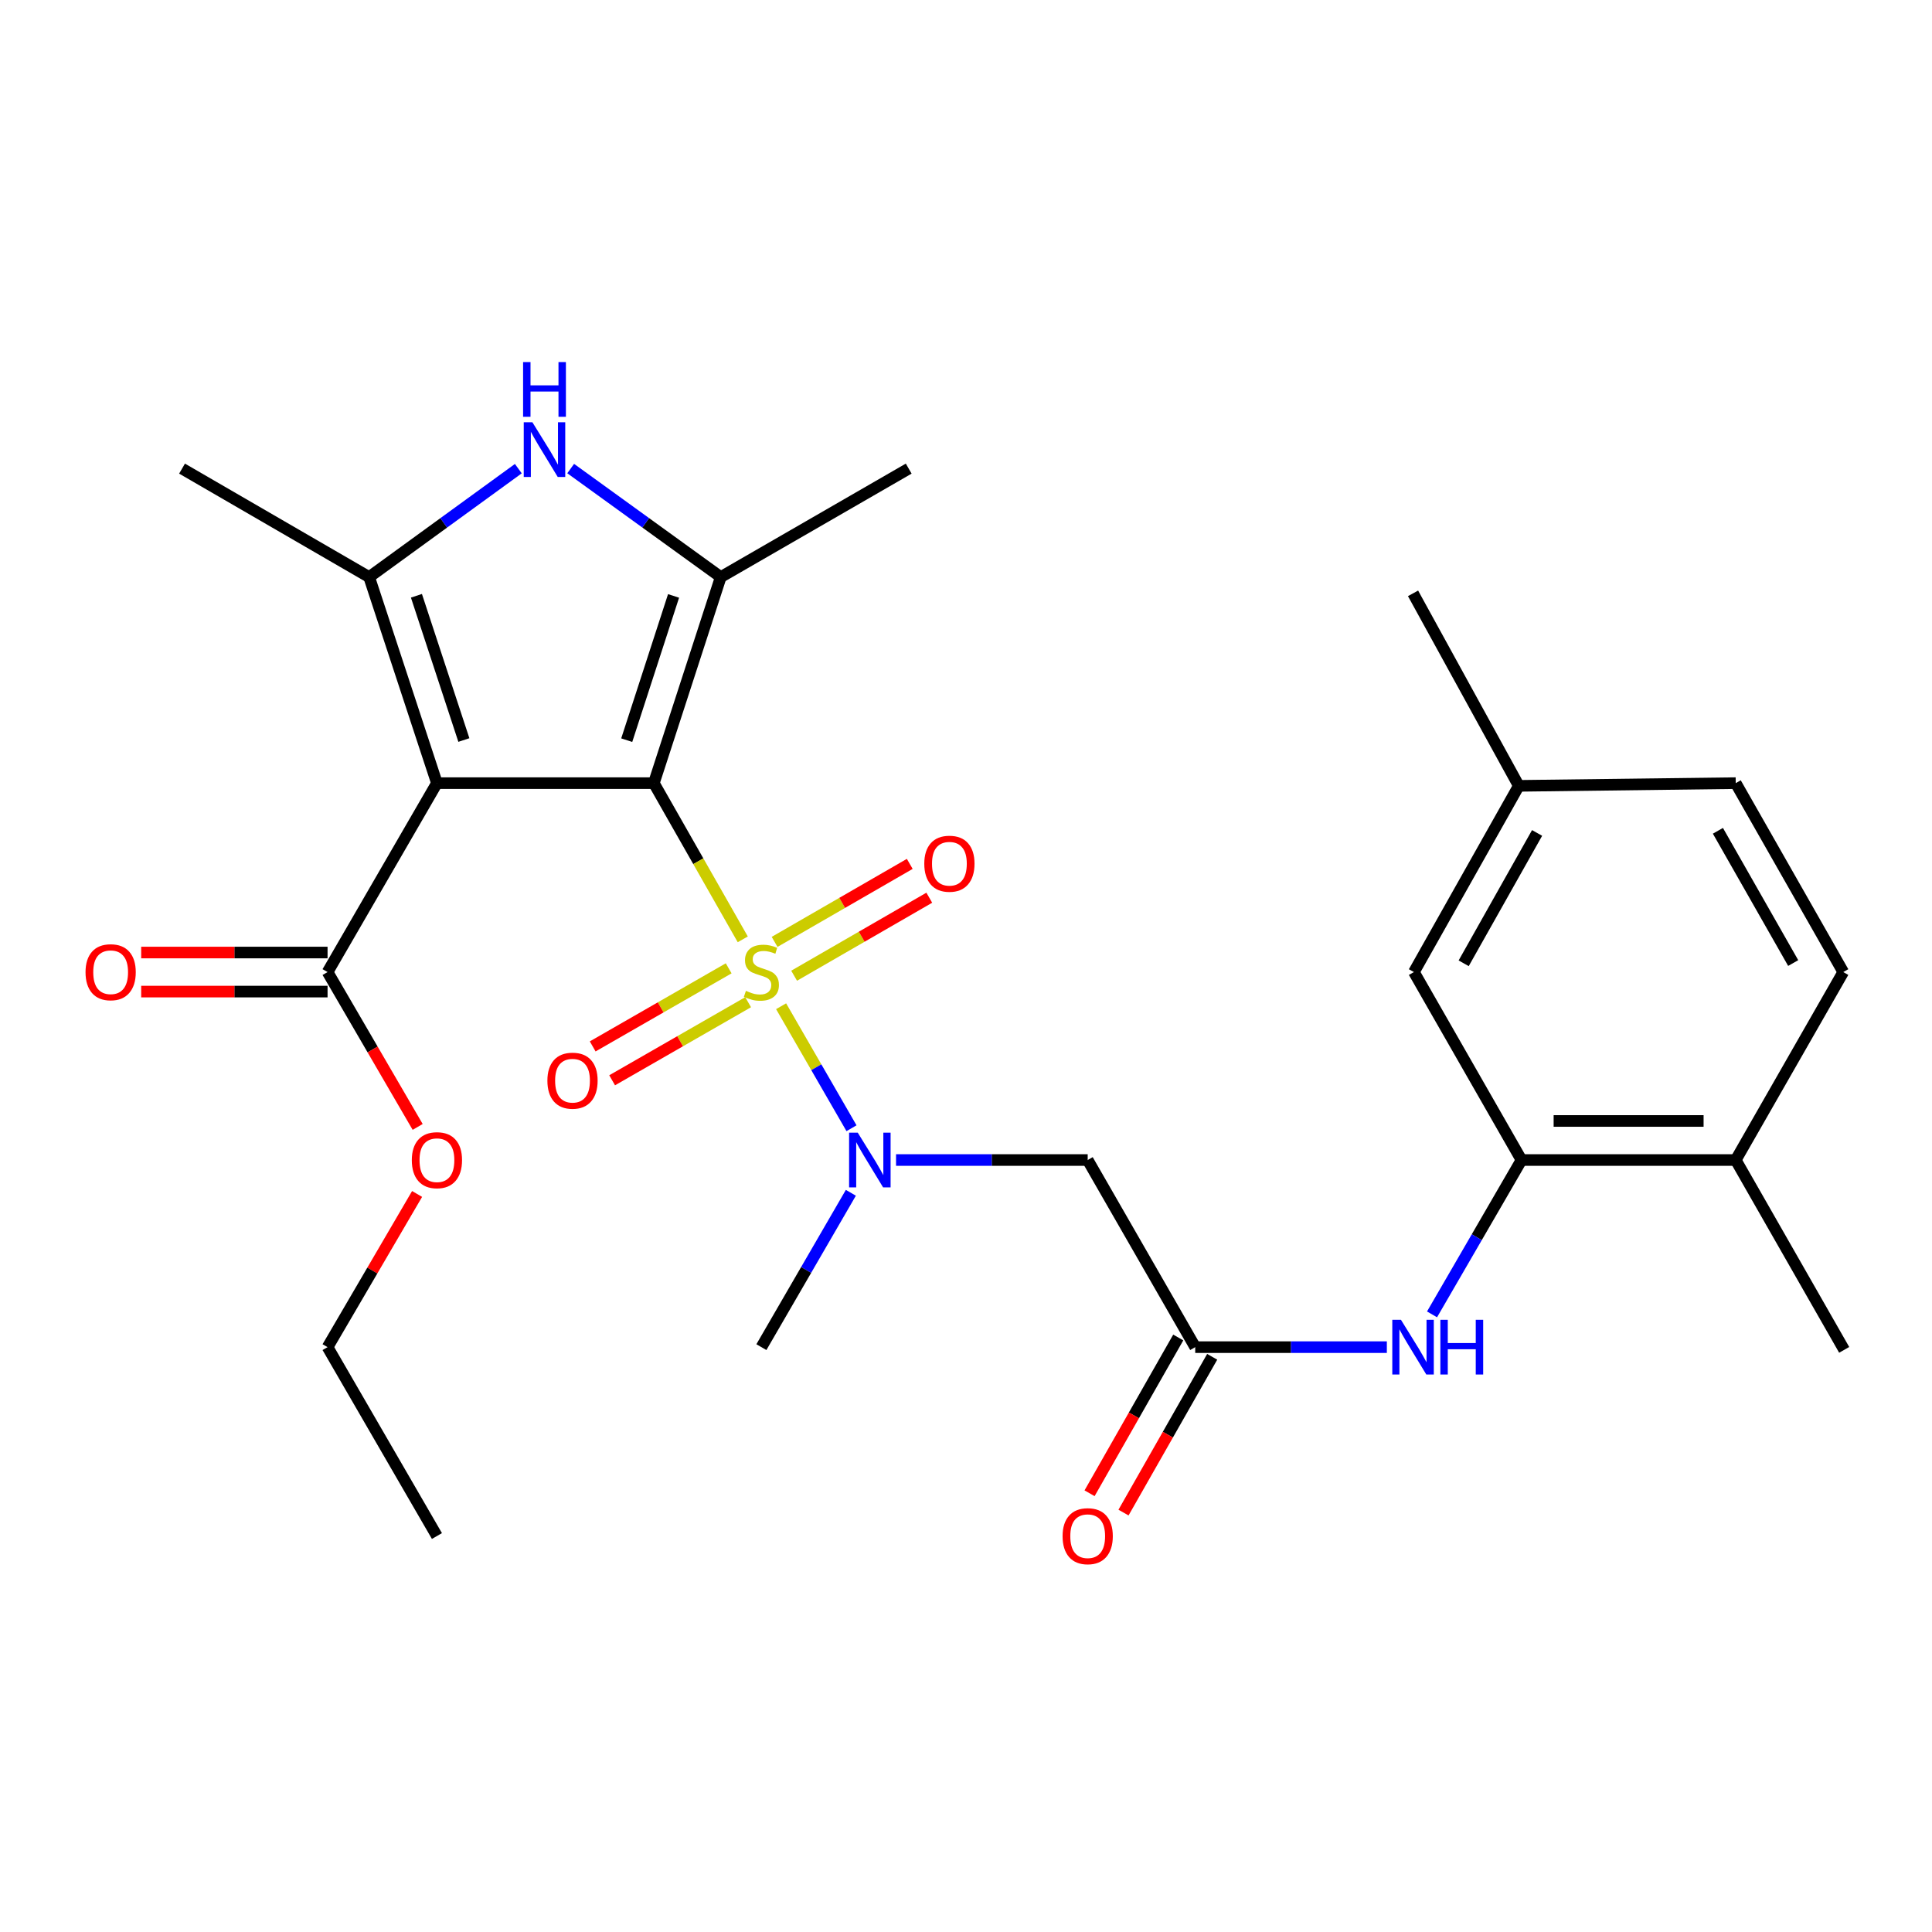 <?xml version='1.0' encoding='iso-8859-1'?>
<svg version='1.1' baseProfile='full'
              xmlns='http://www.w3.org/2000/svg'
                      xmlns:rdkit='http://www.rdkit.org/xml'
                      xmlns:xlink='http://www.w3.org/1999/xlink'
                  xml:space='preserve'
width='1000px' height='1000px' viewBox='0 0 1000 1000'>
<!-- END OF HEADER -->
<rect style='opacity:1.0;fill:#FFFFFF;stroke:none' width='1000' height='1000' x='0' y='0'> </rect>
<path class='bond-0' d='M 338.429,405.351 L 361.442,445.777' style='fill:none;fill-rule:evenodd;stroke:#000000;stroke-width:6px;stroke-linecap:butt;stroke-linejoin:miter;stroke-opacity:1' />
<path class='bond-0' d='M 361.442,445.777 L 384.455,486.203' style='fill:none;fill-rule:evenodd;stroke:#CCCC00;stroke-width:6px;stroke-linecap:butt;stroke-linejoin:miter;stroke-opacity:1' />
<path class='bond-1' d='M 338.429,405.351 L 226.154,405.351' style='fill:none;fill-rule:evenodd;stroke:#000000;stroke-width:6px;stroke-linecap:butt;stroke-linejoin:miter;stroke-opacity:1' />
<path class='bond-2' d='M 338.429,405.351 L 373.057,298.692' style='fill:none;fill-rule:evenodd;stroke:#000000;stroke-width:6px;stroke-linecap:butt;stroke-linejoin:miter;stroke-opacity:1' />
<path class='bond-2' d='M 324.393,383.109 L 348.633,308.448' style='fill:none;fill-rule:evenodd;stroke:#000000;stroke-width:6px;stroke-linecap:butt;stroke-linejoin:miter;stroke-opacity:1' />
<path class='bond-5' d='M 404.3,520.824 L 422.518,552.397' style='fill:none;fill-rule:evenodd;stroke:#CCCC00;stroke-width:6px;stroke-linecap:butt;stroke-linejoin:miter;stroke-opacity:1' />
<path class='bond-5' d='M 422.518,552.397 L 440.735,583.969' style='fill:none;fill-rule:evenodd;stroke:#0000FF;stroke-width:6px;stroke-linecap:butt;stroke-linejoin:miter;stroke-opacity:1' />
<path class='bond-11' d='M 377.162,501.202 L 341.967,521.411' style='fill:none;fill-rule:evenodd;stroke:#CCCC00;stroke-width:6px;stroke-linecap:butt;stroke-linejoin:miter;stroke-opacity:1' />
<path class='bond-11' d='M 341.967,521.411 L 306.773,541.621' style='fill:none;fill-rule:evenodd;stroke:#FF0000;stroke-width:6px;stroke-linecap:butt;stroke-linejoin:miter;stroke-opacity:1' />
<path class='bond-11' d='M 387.23,518.735 L 352.035,538.944' style='fill:none;fill-rule:evenodd;stroke:#CCCC00;stroke-width:6px;stroke-linecap:butt;stroke-linejoin:miter;stroke-opacity:1' />
<path class='bond-11' d='M 352.035,538.944 L 316.84,559.153' style='fill:none;fill-rule:evenodd;stroke:#FF0000;stroke-width:6px;stroke-linecap:butt;stroke-linejoin:miter;stroke-opacity:1' />
<path class='bond-12' d='M 411.036,505.03 L 446.015,484.844' style='fill:none;fill-rule:evenodd;stroke:#CCCC00;stroke-width:6px;stroke-linecap:butt;stroke-linejoin:miter;stroke-opacity:1' />
<path class='bond-12' d='M 446.015,484.844 L 480.995,464.657' style='fill:none;fill-rule:evenodd;stroke:#FF0000;stroke-width:6px;stroke-linecap:butt;stroke-linejoin:miter;stroke-opacity:1' />
<path class='bond-12' d='M 400.93,487.52 L 435.91,467.333' style='fill:none;fill-rule:evenodd;stroke:#CCCC00;stroke-width:6px;stroke-linecap:butt;stroke-linejoin:miter;stroke-opacity:1' />
<path class='bond-12' d='M 435.91,467.333 L 470.889,447.146' style='fill:none;fill-rule:evenodd;stroke:#FF0000;stroke-width:6px;stroke-linecap:butt;stroke-linejoin:miter;stroke-opacity:1' />
<path class='bond-3' d='M 226.154,405.351 L 191.077,298.692' style='fill:none;fill-rule:evenodd;stroke:#000000;stroke-width:6px;stroke-linecap:butt;stroke-linejoin:miter;stroke-opacity:1' />
<path class='bond-3' d='M 240.098,383.036 L 215.544,308.375' style='fill:none;fill-rule:evenodd;stroke:#000000;stroke-width:6px;stroke-linecap:butt;stroke-linejoin:miter;stroke-opacity:1' />
<path class='bond-6' d='M 226.154,405.351 L 169.545,503.136' style='fill:none;fill-rule:evenodd;stroke:#000000;stroke-width:6px;stroke-linecap:butt;stroke-linejoin:miter;stroke-opacity:1' />
<path class='bond-4' d='M 373.057,298.692 L 334.221,270.61' style='fill:none;fill-rule:evenodd;stroke:#000000;stroke-width:6px;stroke-linecap:butt;stroke-linejoin:miter;stroke-opacity:1' />
<path class='bond-4' d='M 334.221,270.61 L 295.385,242.528' style='fill:none;fill-rule:evenodd;stroke:#0000FF;stroke-width:6px;stroke-linecap:butt;stroke-linejoin:miter;stroke-opacity:1' />
<path class='bond-20' d='M 373.057,298.692 L 470.348,242.555' style='fill:none;fill-rule:evenodd;stroke:#000000;stroke-width:6px;stroke-linecap:butt;stroke-linejoin:miter;stroke-opacity:1' />
<path class='bond-21' d='M 191.077,298.692 L 94.224,242.555' style='fill:none;fill-rule:evenodd;stroke:#000000;stroke-width:6px;stroke-linecap:butt;stroke-linejoin:miter;stroke-opacity:1' />
<path class='bond-28' d='M 191.077,298.692 L 229.681,270.632' style='fill:none;fill-rule:evenodd;stroke:#000000;stroke-width:6px;stroke-linecap:butt;stroke-linejoin:miter;stroke-opacity:1' />
<path class='bond-28' d='M 229.681,270.632 L 268.286,242.572' style='fill:none;fill-rule:evenodd;stroke:#0000FF;stroke-width:6px;stroke-linecap:butt;stroke-linejoin:miter;stroke-opacity:1' />
<path class='bond-7' d='M 463.79,600.427 L 513.39,600.427' style='fill:none;fill-rule:evenodd;stroke:#0000FF;stroke-width:6px;stroke-linecap:butt;stroke-linejoin:miter;stroke-opacity:1' />
<path class='bond-7' d='M 513.39,600.427 L 562.989,600.427' style='fill:none;fill-rule:evenodd;stroke:#000000;stroke-width:6px;stroke-linecap:butt;stroke-linejoin:miter;stroke-opacity:1' />
<path class='bond-23' d='M 440.402,617.386 L 417.248,657.333' style='fill:none;fill-rule:evenodd;stroke:#0000FF;stroke-width:6px;stroke-linecap:butt;stroke-linejoin:miter;stroke-opacity:1' />
<path class='bond-23' d='M 417.248,657.333 L 394.094,697.28' style='fill:none;fill-rule:evenodd;stroke:#000000;stroke-width:6px;stroke-linecap:butt;stroke-linejoin:miter;stroke-opacity:1' />
<path class='bond-15' d='M 169.545,493.027 L 121.311,493.027' style='fill:none;fill-rule:evenodd;stroke:#000000;stroke-width:6px;stroke-linecap:butt;stroke-linejoin:miter;stroke-opacity:1' />
<path class='bond-15' d='M 121.311,493.027 L 73.078,493.027' style='fill:none;fill-rule:evenodd;stroke:#FF0000;stroke-width:6px;stroke-linecap:butt;stroke-linejoin:miter;stroke-opacity:1' />
<path class='bond-15' d='M 169.545,513.245 L 121.311,513.245' style='fill:none;fill-rule:evenodd;stroke:#000000;stroke-width:6px;stroke-linecap:butt;stroke-linejoin:miter;stroke-opacity:1' />
<path class='bond-15' d='M 121.311,513.245 L 73.078,513.245' style='fill:none;fill-rule:evenodd;stroke:#FF0000;stroke-width:6px;stroke-linecap:butt;stroke-linejoin:miter;stroke-opacity:1' />
<path class='bond-18' d='M 169.545,503.136 L 192.865,543.214' style='fill:none;fill-rule:evenodd;stroke:#000000;stroke-width:6px;stroke-linecap:butt;stroke-linejoin:miter;stroke-opacity:1' />
<path class='bond-18' d='M 192.865,543.214 L 216.185,583.293' style='fill:none;fill-rule:evenodd;stroke:#FF0000;stroke-width:6px;stroke-linecap:butt;stroke-linejoin:miter;stroke-opacity:1' />
<path class='bond-8' d='M 562.989,600.427 L 618.643,697.28' style='fill:none;fill-rule:evenodd;stroke:#000000;stroke-width:6px;stroke-linecap:butt;stroke-linejoin:miter;stroke-opacity:1' />
<path class='bond-10' d='M 618.643,697.28 L 668.237,697.28' style='fill:none;fill-rule:evenodd;stroke:#000000;stroke-width:6px;stroke-linecap:butt;stroke-linejoin:miter;stroke-opacity:1' />
<path class='bond-10' d='M 668.237,697.28 L 717.831,697.28' style='fill:none;fill-rule:evenodd;stroke:#0000FF;stroke-width:6px;stroke-linecap:butt;stroke-linejoin:miter;stroke-opacity:1' />
<path class='bond-16' d='M 609.858,692.279 L 586.908,732.594' style='fill:none;fill-rule:evenodd;stroke:#000000;stroke-width:6px;stroke-linecap:butt;stroke-linejoin:miter;stroke-opacity:1' />
<path class='bond-16' d='M 586.908,732.594 L 563.957,772.909' style='fill:none;fill-rule:evenodd;stroke:#FF0000;stroke-width:6px;stroke-linecap:butt;stroke-linejoin:miter;stroke-opacity:1' />
<path class='bond-16' d='M 627.428,702.281 L 604.477,742.596' style='fill:none;fill-rule:evenodd;stroke:#000000;stroke-width:6px;stroke-linecap:butt;stroke-linejoin:miter;stroke-opacity:1' />
<path class='bond-16' d='M 604.477,742.596 L 581.527,782.912' style='fill:none;fill-rule:evenodd;stroke:#FF0000;stroke-width:6px;stroke-linecap:butt;stroke-linejoin:miter;stroke-opacity:1' />
<path class='bond-9' d='M 787.527,600.427 L 764.373,640.374' style='fill:none;fill-rule:evenodd;stroke:#000000;stroke-width:6px;stroke-linecap:butt;stroke-linejoin:miter;stroke-opacity:1' />
<path class='bond-9' d='M 764.373,640.374 L 741.219,680.321' style='fill:none;fill-rule:evenodd;stroke:#0000FF;stroke-width:6px;stroke-linecap:butt;stroke-linejoin:miter;stroke-opacity:1' />
<path class='bond-13' d='M 787.527,600.427 L 898.408,600.427' style='fill:none;fill-rule:evenodd;stroke:#000000;stroke-width:6px;stroke-linecap:butt;stroke-linejoin:miter;stroke-opacity:1' />
<path class='bond-13' d='M 804.159,580.21 L 881.776,580.21' style='fill:none;fill-rule:evenodd;stroke:#000000;stroke-width:6px;stroke-linecap:butt;stroke-linejoin:miter;stroke-opacity:1' />
<path class='bond-14' d='M 787.527,600.427 L 731.839,503.136' style='fill:none;fill-rule:evenodd;stroke:#000000;stroke-width:6px;stroke-linecap:butt;stroke-linejoin:miter;stroke-opacity:1' />
<path class='bond-17' d='M 898.408,600.427 L 954.074,503.136' style='fill:none;fill-rule:evenodd;stroke:#000000;stroke-width:6px;stroke-linecap:butt;stroke-linejoin:miter;stroke-opacity:1' />
<path class='bond-24' d='M 898.408,600.427 L 954.545,698.684' style='fill:none;fill-rule:evenodd;stroke:#000000;stroke-width:6px;stroke-linecap:butt;stroke-linejoin:miter;stroke-opacity:1' />
<path class='bond-19' d='M 731.839,503.136 L 786.123,406.755' style='fill:none;fill-rule:evenodd;stroke:#000000;stroke-width:6px;stroke-linecap:butt;stroke-linejoin:miter;stroke-opacity:1' />
<path class='bond-19' d='M 757.597,498.6 L 795.596,431.133' style='fill:none;fill-rule:evenodd;stroke:#000000;stroke-width:6px;stroke-linecap:butt;stroke-linejoin:miter;stroke-opacity:1' />
<path class='bond-29' d='M 954.074,503.136 L 898.408,405.351' style='fill:none;fill-rule:evenodd;stroke:#000000;stroke-width:6px;stroke-linecap:butt;stroke-linejoin:miter;stroke-opacity:1' />
<path class='bond-29' d='M 928.154,498.47 L 889.188,430.02' style='fill:none;fill-rule:evenodd;stroke:#000000;stroke-width:6px;stroke-linecap:butt;stroke-linejoin:miter;stroke-opacity:1' />
<path class='bond-25' d='M 215.888,617.992 L 192.717,657.636' style='fill:none;fill-rule:evenodd;stroke:#FF0000;stroke-width:6px;stroke-linecap:butt;stroke-linejoin:miter;stroke-opacity:1' />
<path class='bond-25' d='M 192.717,657.636 L 169.545,697.28' style='fill:none;fill-rule:evenodd;stroke:#000000;stroke-width:6px;stroke-linecap:butt;stroke-linejoin:miter;stroke-opacity:1' />
<path class='bond-22' d='M 786.123,406.755 L 898.408,405.351' style='fill:none;fill-rule:evenodd;stroke:#000000;stroke-width:6px;stroke-linecap:butt;stroke-linejoin:miter;stroke-opacity:1' />
<path class='bond-26' d='M 786.123,406.755 L 731.389,307.116' style='fill:none;fill-rule:evenodd;stroke:#000000;stroke-width:6px;stroke-linecap:butt;stroke-linejoin:miter;stroke-opacity:1' />
<path class='bond-27' d='M 169.545,697.28 L 226.154,795.043' style='fill:none;fill-rule:evenodd;stroke:#000000;stroke-width:6px;stroke-linecap:butt;stroke-linejoin:miter;stroke-opacity:1' />
<path  class='atom-1' d='M 386.094 512.856
Q 386.414 512.976, 387.734 513.536
Q 389.054 514.096, 390.494 514.456
Q 391.974 514.776, 393.414 514.776
Q 396.094 514.776, 397.654 513.496
Q 399.214 512.176, 399.214 509.896
Q 399.214 508.336, 398.414 507.376
Q 397.654 506.416, 396.454 505.896
Q 395.254 505.376, 393.254 504.776
Q 390.734 504.016, 389.214 503.296
Q 387.734 502.576, 386.654 501.056
Q 385.614 499.536, 385.614 496.976
Q 385.614 493.416, 388.014 491.216
Q 390.454 489.016, 395.254 489.016
Q 398.534 489.016, 402.254 490.576
L 401.334 493.656
Q 397.934 492.256, 395.374 492.256
Q 392.614 492.256, 391.094 493.416
Q 389.574 494.536, 389.614 496.496
Q 389.614 498.016, 390.374 498.936
Q 391.174 499.856, 392.294 500.376
Q 393.454 500.896, 395.374 501.496
Q 397.934 502.296, 399.454 503.096
Q 400.974 503.896, 402.054 505.536
Q 403.174 507.136, 403.174 509.896
Q 403.174 513.816, 400.534 515.936
Q 397.934 518.016, 393.574 518.016
Q 391.054 518.016, 389.134 517.456
Q 387.254 516.936, 385.014 516.016
L 386.094 512.856
' fill='#CCCC00'/>
<path  class='atom-5' d='M 275.571 218.567
L 284.851 233.567
Q 285.771 235.047, 287.251 237.727
Q 288.731 240.407, 288.811 240.567
L 288.811 218.567
L 292.571 218.567
L 292.571 246.887
L 288.691 246.887
L 278.731 230.487
Q 277.571 228.567, 276.331 226.367
Q 275.131 224.167, 274.771 223.487
L 274.771 246.887
L 271.091 246.887
L 271.091 218.567
L 275.571 218.567
' fill='#0000FF'/>
<path  class='atom-5' d='M 270.751 187.415
L 274.591 187.415
L 274.591 199.455
L 289.071 199.455
L 289.071 187.415
L 292.911 187.415
L 292.911 215.735
L 289.071 215.735
L 289.071 202.655
L 274.591 202.655
L 274.591 215.735
L 270.751 215.735
L 270.751 187.415
' fill='#0000FF'/>
<path  class='atom-6' d='M 443.971 586.267
L 453.251 601.267
Q 454.171 602.747, 455.651 605.427
Q 457.131 608.107, 457.211 608.267
L 457.211 586.267
L 460.971 586.267
L 460.971 614.587
L 457.091 614.587
L 447.131 598.187
Q 445.971 596.267, 444.731 594.067
Q 443.531 591.867, 443.171 591.187
L 443.171 614.587
L 439.491 614.587
L 439.491 586.267
L 443.971 586.267
' fill='#0000FF'/>
<path  class='atom-11' d='M 725.129 683.12
L 734.409 698.12
Q 735.329 699.6, 736.809 702.28
Q 738.289 704.96, 738.369 705.12
L 738.369 683.12
L 742.129 683.12
L 742.129 711.44
L 738.249 711.44
L 728.289 695.04
Q 727.129 693.12, 725.889 690.92
Q 724.689 688.72, 724.329 688.04
L 724.329 711.44
L 720.649 711.44
L 720.649 683.12
L 725.129 683.12
' fill='#0000FF'/>
<path  class='atom-11' d='M 745.529 683.12
L 749.369 683.12
L 749.369 695.16
L 763.849 695.16
L 763.849 683.12
L 767.689 683.12
L 767.689 711.44
L 763.849 711.44
L 763.849 698.36
L 749.369 698.36
L 749.369 711.44
L 745.529 711.44
L 745.529 683.12
' fill='#0000FF'/>
<path  class='atom-12' d='M 283.331 559.353
Q 283.331 552.553, 286.691 548.753
Q 290.051 544.953, 296.331 544.953
Q 302.611 544.953, 305.971 548.753
Q 309.331 552.553, 309.331 559.353
Q 309.331 566.233, 305.931 570.153
Q 302.531 574.033, 296.331 574.033
Q 290.091 574.033, 286.691 570.153
Q 283.331 566.273, 283.331 559.353
M 296.331 570.833
Q 300.651 570.833, 302.971 567.953
Q 305.331 565.033, 305.331 559.353
Q 305.331 553.793, 302.971 550.993
Q 300.651 548.153, 296.331 548.153
Q 292.011 548.153, 289.651 550.953
Q 287.331 553.753, 287.331 559.353
Q 287.331 565.073, 289.651 567.953
Q 292.011 570.833, 296.331 570.833
' fill='#FF0000'/>
<path  class='atom-13' d='M 478.408 447.056
Q 478.408 440.256, 481.768 436.456
Q 485.128 432.656, 491.408 432.656
Q 497.688 432.656, 501.048 436.456
Q 504.408 440.256, 504.408 447.056
Q 504.408 453.936, 501.008 457.856
Q 497.608 461.736, 491.408 461.736
Q 485.168 461.736, 481.768 457.856
Q 478.408 453.976, 478.408 447.056
M 491.408 458.536
Q 495.728 458.536, 498.048 455.656
Q 500.408 452.736, 500.408 447.056
Q 500.408 441.496, 498.048 438.696
Q 495.728 435.856, 491.408 435.856
Q 487.088 435.856, 484.728 438.656
Q 482.408 441.456, 482.408 447.056
Q 482.408 452.776, 484.728 455.656
Q 487.088 458.536, 491.408 458.536
' fill='#FF0000'/>
<path  class='atom-16' d='M 44.271 503.216
Q 44.271 496.416, 47.631 492.616
Q 50.991 488.816, 57.271 488.816
Q 63.551 488.816, 66.911 492.616
Q 70.271 496.416, 70.271 503.216
Q 70.271 510.096, 66.871 514.016
Q 63.471 517.896, 57.271 517.896
Q 51.031 517.896, 47.631 514.016
Q 44.271 510.136, 44.271 503.216
M 57.271 514.696
Q 61.591 514.696, 63.911 511.816
Q 66.271 508.896, 66.271 503.216
Q 66.271 497.656, 63.911 494.856
Q 61.591 492.016, 57.271 492.016
Q 52.951 492.016, 50.591 494.816
Q 48.271 497.616, 48.271 503.216
Q 48.271 508.936, 50.591 511.816
Q 52.951 514.696, 57.271 514.696
' fill='#FF0000'/>
<path  class='atom-17' d='M 549.989 795.123
Q 549.989 788.323, 553.349 784.523
Q 556.709 780.723, 562.989 780.723
Q 569.269 780.723, 572.629 784.523
Q 575.989 788.323, 575.989 795.123
Q 575.989 802.003, 572.589 805.923
Q 569.189 809.803, 562.989 809.803
Q 556.749 809.803, 553.349 805.923
Q 549.989 802.043, 549.989 795.123
M 562.989 806.603
Q 567.309 806.603, 569.629 803.723
Q 571.989 800.803, 571.989 795.123
Q 571.989 789.563, 569.629 786.763
Q 567.309 783.923, 562.989 783.923
Q 558.669 783.923, 556.309 786.723
Q 553.989 789.523, 553.989 795.123
Q 553.989 800.843, 556.309 803.723
Q 558.669 806.603, 562.989 806.603
' fill='#FF0000'/>
<path  class='atom-19' d='M 213.154 600.507
Q 213.154 593.707, 216.514 589.907
Q 219.874 586.107, 226.154 586.107
Q 232.434 586.107, 235.794 589.907
Q 239.154 593.707, 239.154 600.507
Q 239.154 607.387, 235.754 611.307
Q 232.354 615.187, 226.154 615.187
Q 219.914 615.187, 216.514 611.307
Q 213.154 607.427, 213.154 600.507
M 226.154 611.987
Q 230.474 611.987, 232.794 609.107
Q 235.154 606.187, 235.154 600.507
Q 235.154 594.947, 232.794 592.147
Q 230.474 589.307, 226.154 589.307
Q 221.834 589.307, 219.474 592.107
Q 217.154 594.907, 217.154 600.507
Q 217.154 606.227, 219.474 609.107
Q 221.834 611.987, 226.154 611.987
' fill='#FF0000'/>
</svg>
